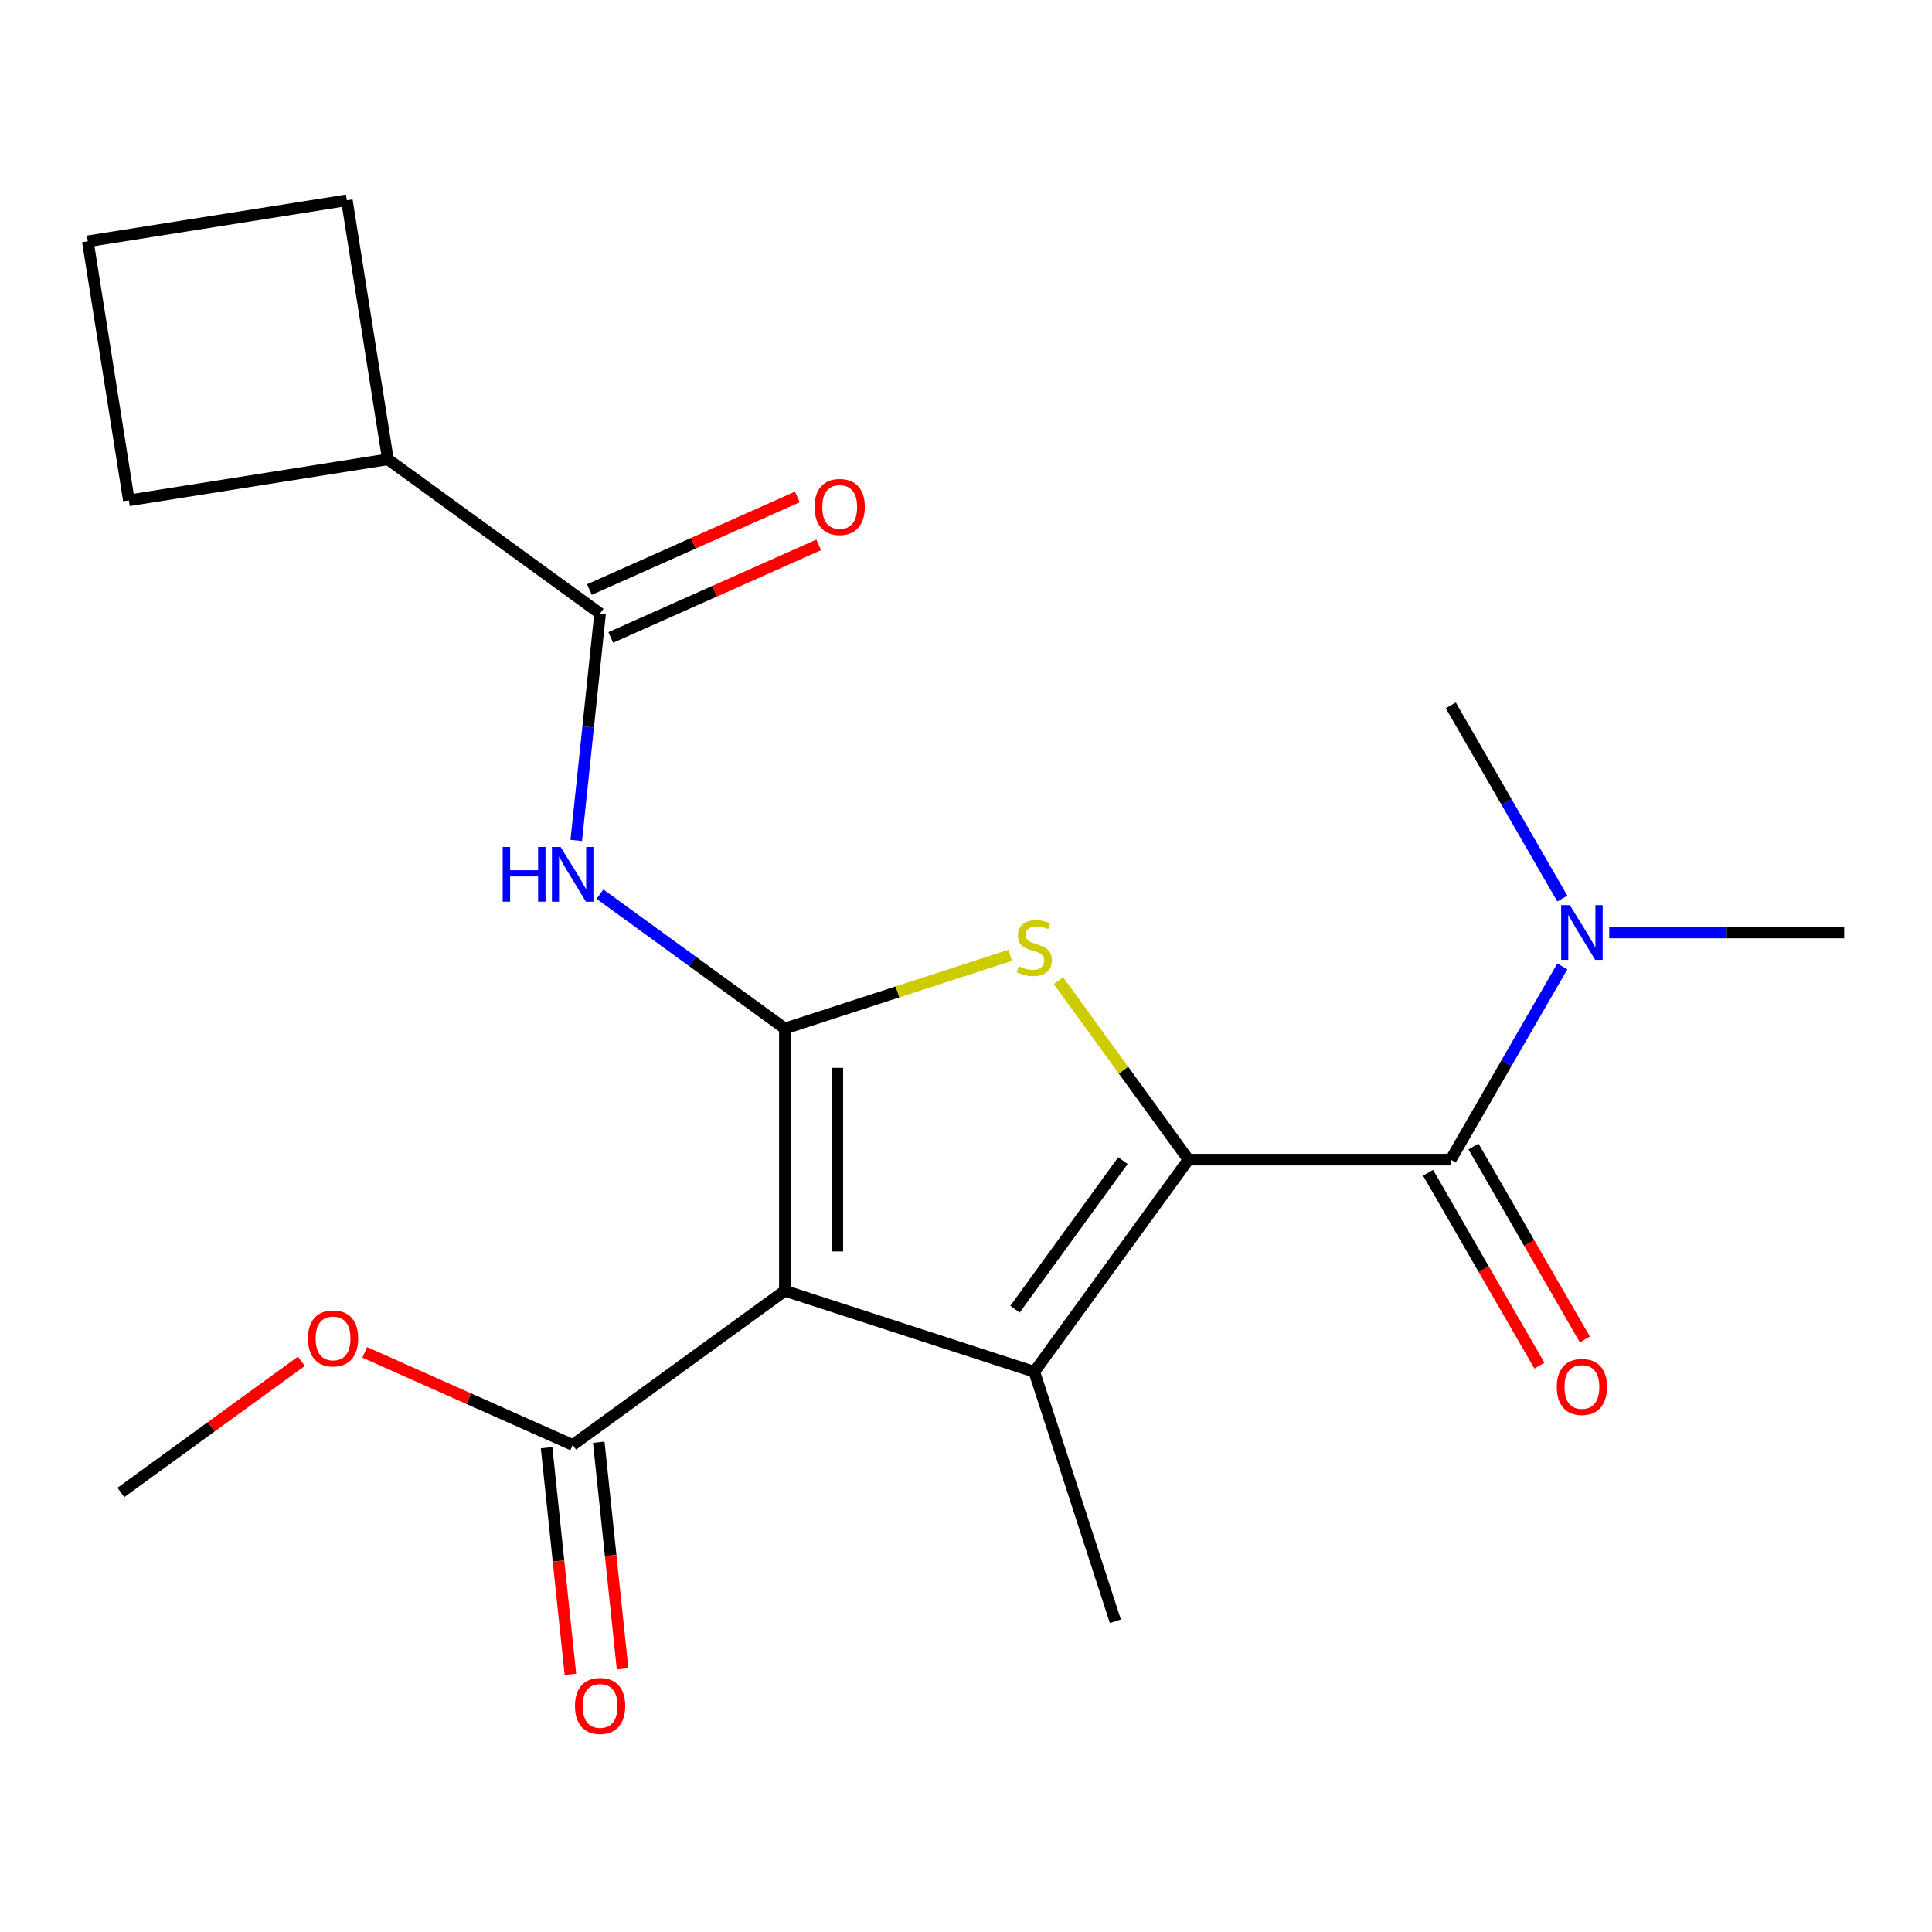 <?xml version='1.0' encoding='iso-8859-1'?>
<svg version='1.1' baseProfile='full'
              xmlns='http://www.w3.org/2000/svg'
                      xmlns:rdkit='http://www.rdkit.org/xml'
                      xmlns:xlink='http://www.w3.org/1999/xlink'
                  xml:space='preserve'
width='1000px' height='1000px' viewBox='0 0 1000 1000'>
<!-- END OF HEADER -->
<rect style='opacity:1.0;fill:#FFFFFF;stroke:none' width='1000' height='1000' x='0' y='0'> </rect>
<path class='bond-1' d='M 406.245,532.353 L 406.245,668.11' style='fill:none;fill-rule:evenodd;stroke:#000000;stroke-width:6px;stroke-linecap:butt;stroke-linejoin:miter;stroke-opacity:1' />
<path class='bond-1' d='M 433.397,552.717 L 433.397,647.746' style='fill:none;fill-rule:evenodd;stroke:#000000;stroke-width:6px;stroke-linecap:butt;stroke-linejoin:miter;stroke-opacity:1' />
<path class='bond-3' d='M 406.245,532.353 L 464.565,513.404' style='fill:none;fill-rule:evenodd;stroke:#000000;stroke-width:6px;stroke-linecap:butt;stroke-linejoin:miter;stroke-opacity:1' />
<path class='bond-3' d='M 464.565,513.404 L 522.884,494.455' style='fill:none;fill-rule:evenodd;stroke:#CCCC00;stroke-width:6px;stroke-linecap:butt;stroke-linejoin:miter;stroke-opacity:1' />
<path class='bond-5' d='M 406.245,532.353 L 358.398,497.59' style='fill:none;fill-rule:evenodd;stroke:#000000;stroke-width:6px;stroke-linecap:butt;stroke-linejoin:miter;stroke-opacity:1' />
<path class='bond-5' d='M 358.398,497.59 L 310.55,462.826' style='fill:none;fill-rule:evenodd;stroke:#0000FF;stroke-width:6px;stroke-linecap:butt;stroke-linejoin:miter;stroke-opacity:1' />
<path class='bond-0' d='M 615.154,600.231 L 581.493,553.901' style='fill:none;fill-rule:evenodd;stroke:#000000;stroke-width:6px;stroke-linecap:butt;stroke-linejoin:miter;stroke-opacity:1' />
<path class='bond-0' d='M 581.493,553.901 L 547.832,507.571' style='fill:none;fill-rule:evenodd;stroke:#CCCC00;stroke-width:6px;stroke-linecap:butt;stroke-linejoin:miter;stroke-opacity:1' />
<path class='bond-4' d='M 615.154,600.231 L 750.91,600.231' style='fill:none;fill-rule:evenodd;stroke:#000000;stroke-width:6px;stroke-linecap:butt;stroke-linejoin:miter;stroke-opacity:1' />
<path class='bond-21' d='M 615.154,600.231 L 535.358,710.061' style='fill:none;fill-rule:evenodd;stroke:#000000;stroke-width:6px;stroke-linecap:butt;stroke-linejoin:miter;stroke-opacity:1' />
<path class='bond-21' d='M 581.218,600.747 L 525.361,677.627' style='fill:none;fill-rule:evenodd;stroke:#000000;stroke-width:6px;stroke-linecap:butt;stroke-linejoin:miter;stroke-opacity:1' />
<path class='bond-2' d='M 406.245,668.11 L 535.358,710.061' style='fill:none;fill-rule:evenodd;stroke:#000000;stroke-width:6px;stroke-linecap:butt;stroke-linejoin:miter;stroke-opacity:1' />
<path class='bond-7' d='M 406.245,668.11 L 296.416,747.906' style='fill:none;fill-rule:evenodd;stroke:#000000;stroke-width:6px;stroke-linecap:butt;stroke-linejoin:miter;stroke-opacity:1' />
<path class='bond-13' d='M 535.358,710.061 L 577.309,839.173' style='fill:none;fill-rule:evenodd;stroke:#000000;stroke-width:6px;stroke-linecap:butt;stroke-linejoin:miter;stroke-opacity:1' />
<path class='bond-8' d='M 750.91,600.231 L 779.782,550.224' style='fill:none;fill-rule:evenodd;stroke:#000000;stroke-width:6px;stroke-linecap:butt;stroke-linejoin:miter;stroke-opacity:1' />
<path class='bond-8' d='M 779.782,550.224 L 808.654,500.217' style='fill:none;fill-rule:evenodd;stroke:#0000FF;stroke-width:6px;stroke-linecap:butt;stroke-linejoin:miter;stroke-opacity:1' />
<path class='bond-9' d='M 739.153,607.019 L 767.979,656.947' style='fill:none;fill-rule:evenodd;stroke:#000000;stroke-width:6px;stroke-linecap:butt;stroke-linejoin:miter;stroke-opacity:1' />
<path class='bond-9' d='M 767.979,656.947 L 796.805,706.874' style='fill:none;fill-rule:evenodd;stroke:#FF0000;stroke-width:6px;stroke-linecap:butt;stroke-linejoin:miter;stroke-opacity:1' />
<path class='bond-9' d='M 762.667,593.444 L 791.493,643.371' style='fill:none;fill-rule:evenodd;stroke:#000000;stroke-width:6px;stroke-linecap:butt;stroke-linejoin:miter;stroke-opacity:1' />
<path class='bond-9' d='M 791.493,643.371 L 820.318,693.299' style='fill:none;fill-rule:evenodd;stroke:#FF0000;stroke-width:6px;stroke-linecap:butt;stroke-linejoin:miter;stroke-opacity:1' />
<path class='bond-6' d='M 298.261,435.003 L 304.434,376.274' style='fill:none;fill-rule:evenodd;stroke:#0000FF;stroke-width:6px;stroke-linecap:butt;stroke-linejoin:miter;stroke-opacity:1' />
<path class='bond-6' d='M 304.434,376.274 L 310.606,317.544' style='fill:none;fill-rule:evenodd;stroke:#000000;stroke-width:6px;stroke-linecap:butt;stroke-linejoin:miter;stroke-opacity:1' />
<path class='bond-10' d='M 316.128,329.946 L 369.941,305.987' style='fill:none;fill-rule:evenodd;stroke:#000000;stroke-width:6px;stroke-linecap:butt;stroke-linejoin:miter;stroke-opacity:1' />
<path class='bond-10' d='M 369.941,305.987 L 423.754,282.028' style='fill:none;fill-rule:evenodd;stroke:#FF0000;stroke-width:6px;stroke-linecap:butt;stroke-linejoin:miter;stroke-opacity:1' />
<path class='bond-10' d='M 305.085,305.142 L 358.898,281.183' style='fill:none;fill-rule:evenodd;stroke:#000000;stroke-width:6px;stroke-linecap:butt;stroke-linejoin:miter;stroke-opacity:1' />
<path class='bond-10' d='M 358.898,281.183 L 412.711,257.224' style='fill:none;fill-rule:evenodd;stroke:#FF0000;stroke-width:6px;stroke-linecap:butt;stroke-linejoin:miter;stroke-opacity:1' />
<path class='bond-12' d='M 310.606,317.544 L 200.777,237.748' style='fill:none;fill-rule:evenodd;stroke:#000000;stroke-width:6px;stroke-linecap:butt;stroke-linejoin:miter;stroke-opacity:1' />
<path class='bond-11' d='M 282.915,749.325 L 289.079,807.974' style='fill:none;fill-rule:evenodd;stroke:#000000;stroke-width:6px;stroke-linecap:butt;stroke-linejoin:miter;stroke-opacity:1' />
<path class='bond-11' d='M 289.079,807.974 L 295.243,866.624' style='fill:none;fill-rule:evenodd;stroke:#FF0000;stroke-width:6px;stroke-linecap:butt;stroke-linejoin:miter;stroke-opacity:1' />
<path class='bond-11' d='M 309.917,746.487 L 316.082,805.136' style='fill:none;fill-rule:evenodd;stroke:#000000;stroke-width:6px;stroke-linecap:butt;stroke-linejoin:miter;stroke-opacity:1' />
<path class='bond-11' d='M 316.082,805.136 L 322.246,863.786' style='fill:none;fill-rule:evenodd;stroke:#FF0000;stroke-width:6px;stroke-linecap:butt;stroke-linejoin:miter;stroke-opacity:1' />
<path class='bond-14' d='M 296.416,747.906 L 242.603,723.947' style='fill:none;fill-rule:evenodd;stroke:#000000;stroke-width:6px;stroke-linecap:butt;stroke-linejoin:miter;stroke-opacity:1' />
<path class='bond-14' d='M 242.603,723.947 L 188.79,699.987' style='fill:none;fill-rule:evenodd;stroke:#FF0000;stroke-width:6px;stroke-linecap:butt;stroke-linejoin:miter;stroke-opacity:1' />
<path class='bond-16' d='M 832.923,482.663 L 893.734,482.663' style='fill:none;fill-rule:evenodd;stroke:#0000FF;stroke-width:6px;stroke-linecap:butt;stroke-linejoin:miter;stroke-opacity:1' />
<path class='bond-16' d='M 893.734,482.663 L 954.545,482.663' style='fill:none;fill-rule:evenodd;stroke:#000000;stroke-width:6px;stroke-linecap:butt;stroke-linejoin:miter;stroke-opacity:1' />
<path class='bond-17' d='M 808.654,465.109 L 779.782,415.101' style='fill:none;fill-rule:evenodd;stroke:#0000FF;stroke-width:6px;stroke-linecap:butt;stroke-linejoin:miter;stroke-opacity:1' />
<path class='bond-17' d='M 779.782,415.101 L 750.91,365.094' style='fill:none;fill-rule:evenodd;stroke:#000000;stroke-width:6px;stroke-linecap:butt;stroke-linejoin:miter;stroke-opacity:1' />
<path class='bond-18' d='M 200.777,237.748 L 66.692,258.985' style='fill:none;fill-rule:evenodd;stroke:#000000;stroke-width:6px;stroke-linecap:butt;stroke-linejoin:miter;stroke-opacity:1' />
<path class='bond-19' d='M 200.777,237.748 L 179.54,103.663' style='fill:none;fill-rule:evenodd;stroke:#000000;stroke-width:6px;stroke-linecap:butt;stroke-linejoin:miter;stroke-opacity:1' />
<path class='bond-20' d='M 156.002,704.599 L 109.284,738.542' style='fill:none;fill-rule:evenodd;stroke:#FF0000;stroke-width:6px;stroke-linecap:butt;stroke-linejoin:miter;stroke-opacity:1' />
<path class='bond-20' d='M 109.284,738.542 L 62.566,772.484' style='fill:none;fill-rule:evenodd;stroke:#000000;stroke-width:6px;stroke-linecap:butt;stroke-linejoin:miter;stroke-opacity:1' />
<path class='bond-15' d='M 45.455,124.9 L 179.54,103.663' style='fill:none;fill-rule:evenodd;stroke:#000000;stroke-width:6px;stroke-linecap:butt;stroke-linejoin:miter;stroke-opacity:1' />
<path class='bond-22' d='M 45.455,124.9 L 66.692,258.985' style='fill:none;fill-rule:evenodd;stroke:#000000;stroke-width:6px;stroke-linecap:butt;stroke-linejoin:miter;stroke-opacity:1' />
<path  class='atom-4' d='M 527.358 500.122
Q 527.678 500.242, 528.998 500.802
Q 530.318 501.362, 531.758 501.722
Q 533.238 502.042, 534.678 502.042
Q 537.358 502.042, 538.918 500.762
Q 540.478 499.442, 540.478 497.162
Q 540.478 495.602, 539.678 494.642
Q 538.918 493.682, 537.718 493.162
Q 536.518 492.642, 534.518 492.042
Q 531.998 491.282, 530.478 490.562
Q 528.998 489.842, 527.918 488.322
Q 526.878 486.802, 526.878 484.242
Q 526.878 480.682, 529.278 478.482
Q 531.718 476.282, 536.518 476.282
Q 539.798 476.282, 543.518 477.842
L 542.598 480.922
Q 539.198 479.522, 536.638 479.522
Q 533.878 479.522, 532.358 480.682
Q 530.838 481.802, 530.878 483.762
Q 530.878 485.282, 531.638 486.202
Q 532.438 487.122, 533.558 487.642
Q 534.718 488.162, 536.638 488.762
Q 539.198 489.562, 540.718 490.362
Q 542.238 491.162, 543.318 492.802
Q 544.438 494.402, 544.438 497.162
Q 544.438 501.082, 541.798 503.202
Q 539.198 505.282, 534.838 505.282
Q 532.318 505.282, 530.398 504.722
Q 528.518 504.202, 526.278 503.282
L 527.358 500.122
' fill='#CCCC00'/>
<path  class='atom-6' d='M 260.196 438.397
L 264.036 438.397
L 264.036 450.437
L 278.516 450.437
L 278.516 438.397
L 282.356 438.397
L 282.356 466.717
L 278.516 466.717
L 278.516 453.637
L 264.036 453.637
L 264.036 466.717
L 260.196 466.717
L 260.196 438.397
' fill='#0000FF'/>
<path  class='atom-6' d='M 290.156 438.397
L 299.436 453.397
Q 300.356 454.877, 301.836 457.557
Q 303.316 460.237, 303.396 460.397
L 303.396 438.397
L 307.156 438.397
L 307.156 466.717
L 303.276 466.717
L 293.316 450.317
Q 292.156 448.397, 290.916 446.197
Q 289.716 443.997, 289.356 443.317
L 289.356 466.717
L 285.676 466.717
L 285.676 438.397
L 290.156 438.397
' fill='#0000FF'/>
<path  class='atom-9' d='M 812.529 468.503
L 821.809 483.503
Q 822.729 484.983, 824.209 487.663
Q 825.689 490.343, 825.769 490.503
L 825.769 468.503
L 829.529 468.503
L 829.529 496.823
L 825.649 496.823
L 815.689 480.423
Q 814.529 478.503, 813.289 476.303
Q 812.089 474.103, 811.729 473.423
L 811.729 496.823
L 808.049 496.823
L 808.049 468.503
L 812.529 468.503
' fill='#0000FF'/>
<path  class='atom-10' d='M 805.789 717.88
Q 805.789 711.08, 809.149 707.28
Q 812.509 703.48, 818.789 703.48
Q 825.069 703.48, 828.429 707.28
Q 831.789 711.08, 831.789 717.88
Q 831.789 724.76, 828.389 728.68
Q 824.989 732.56, 818.789 732.56
Q 812.549 732.56, 809.149 728.68
Q 805.789 724.8, 805.789 717.88
M 818.789 729.36
Q 823.109 729.36, 825.429 726.48
Q 827.789 723.56, 827.789 717.88
Q 827.789 712.32, 825.429 709.52
Q 823.109 706.68, 818.789 706.68
Q 814.469 706.68, 812.109 709.48
Q 809.789 712.28, 809.789 717.88
Q 809.789 723.6, 812.109 726.48
Q 814.469 729.36, 818.789 729.36
' fill='#FF0000'/>
<path  class='atom-11' d='M 421.626 262.407
Q 421.626 255.607, 424.986 251.807
Q 428.346 248.007, 434.626 248.007
Q 440.906 248.007, 444.266 251.807
Q 447.626 255.607, 447.626 262.407
Q 447.626 269.287, 444.226 273.207
Q 440.826 277.087, 434.626 277.087
Q 428.386 277.087, 424.986 273.207
Q 421.626 269.327, 421.626 262.407
M 434.626 273.887
Q 438.946 273.887, 441.266 271.007
Q 443.626 268.087, 443.626 262.407
Q 443.626 256.847, 441.266 254.047
Q 438.946 251.207, 434.626 251.207
Q 430.306 251.207, 427.946 254.007
Q 425.626 256.807, 425.626 262.407
Q 425.626 268.127, 427.946 271.007
Q 430.306 273.887, 434.626 273.887
' fill='#FF0000'/>
<path  class='atom-12' d='M 297.606 882.999
Q 297.606 876.199, 300.966 872.399
Q 304.326 868.599, 310.606 868.599
Q 316.886 868.599, 320.246 872.399
Q 323.606 876.199, 323.606 882.999
Q 323.606 889.879, 320.206 893.799
Q 316.806 897.679, 310.606 897.679
Q 304.366 897.679, 300.966 893.799
Q 297.606 889.919, 297.606 882.999
M 310.606 894.479
Q 314.926 894.479, 317.246 891.599
Q 319.606 888.679, 319.606 882.999
Q 319.606 877.439, 317.246 874.639
Q 314.926 871.799, 310.606 871.799
Q 306.286 871.799, 303.926 874.599
Q 301.606 877.399, 301.606 882.999
Q 301.606 888.719, 303.926 891.599
Q 306.286 894.479, 310.606 894.479
' fill='#FF0000'/>
<path  class='atom-15' d='M 159.396 692.768
Q 159.396 685.968, 162.756 682.168
Q 166.116 678.368, 172.396 678.368
Q 178.676 678.368, 182.036 682.168
Q 185.396 685.968, 185.396 692.768
Q 185.396 699.648, 181.996 703.568
Q 178.596 707.448, 172.396 707.448
Q 166.156 707.448, 162.756 703.568
Q 159.396 699.688, 159.396 692.768
M 172.396 704.248
Q 176.716 704.248, 179.036 701.368
Q 181.396 698.448, 181.396 692.768
Q 181.396 687.208, 179.036 684.408
Q 176.716 681.568, 172.396 681.568
Q 168.076 681.568, 165.716 684.368
Q 163.396 687.168, 163.396 692.768
Q 163.396 698.488, 165.716 701.368
Q 168.076 704.248, 172.396 704.248
' fill='#FF0000'/>
</svg>
